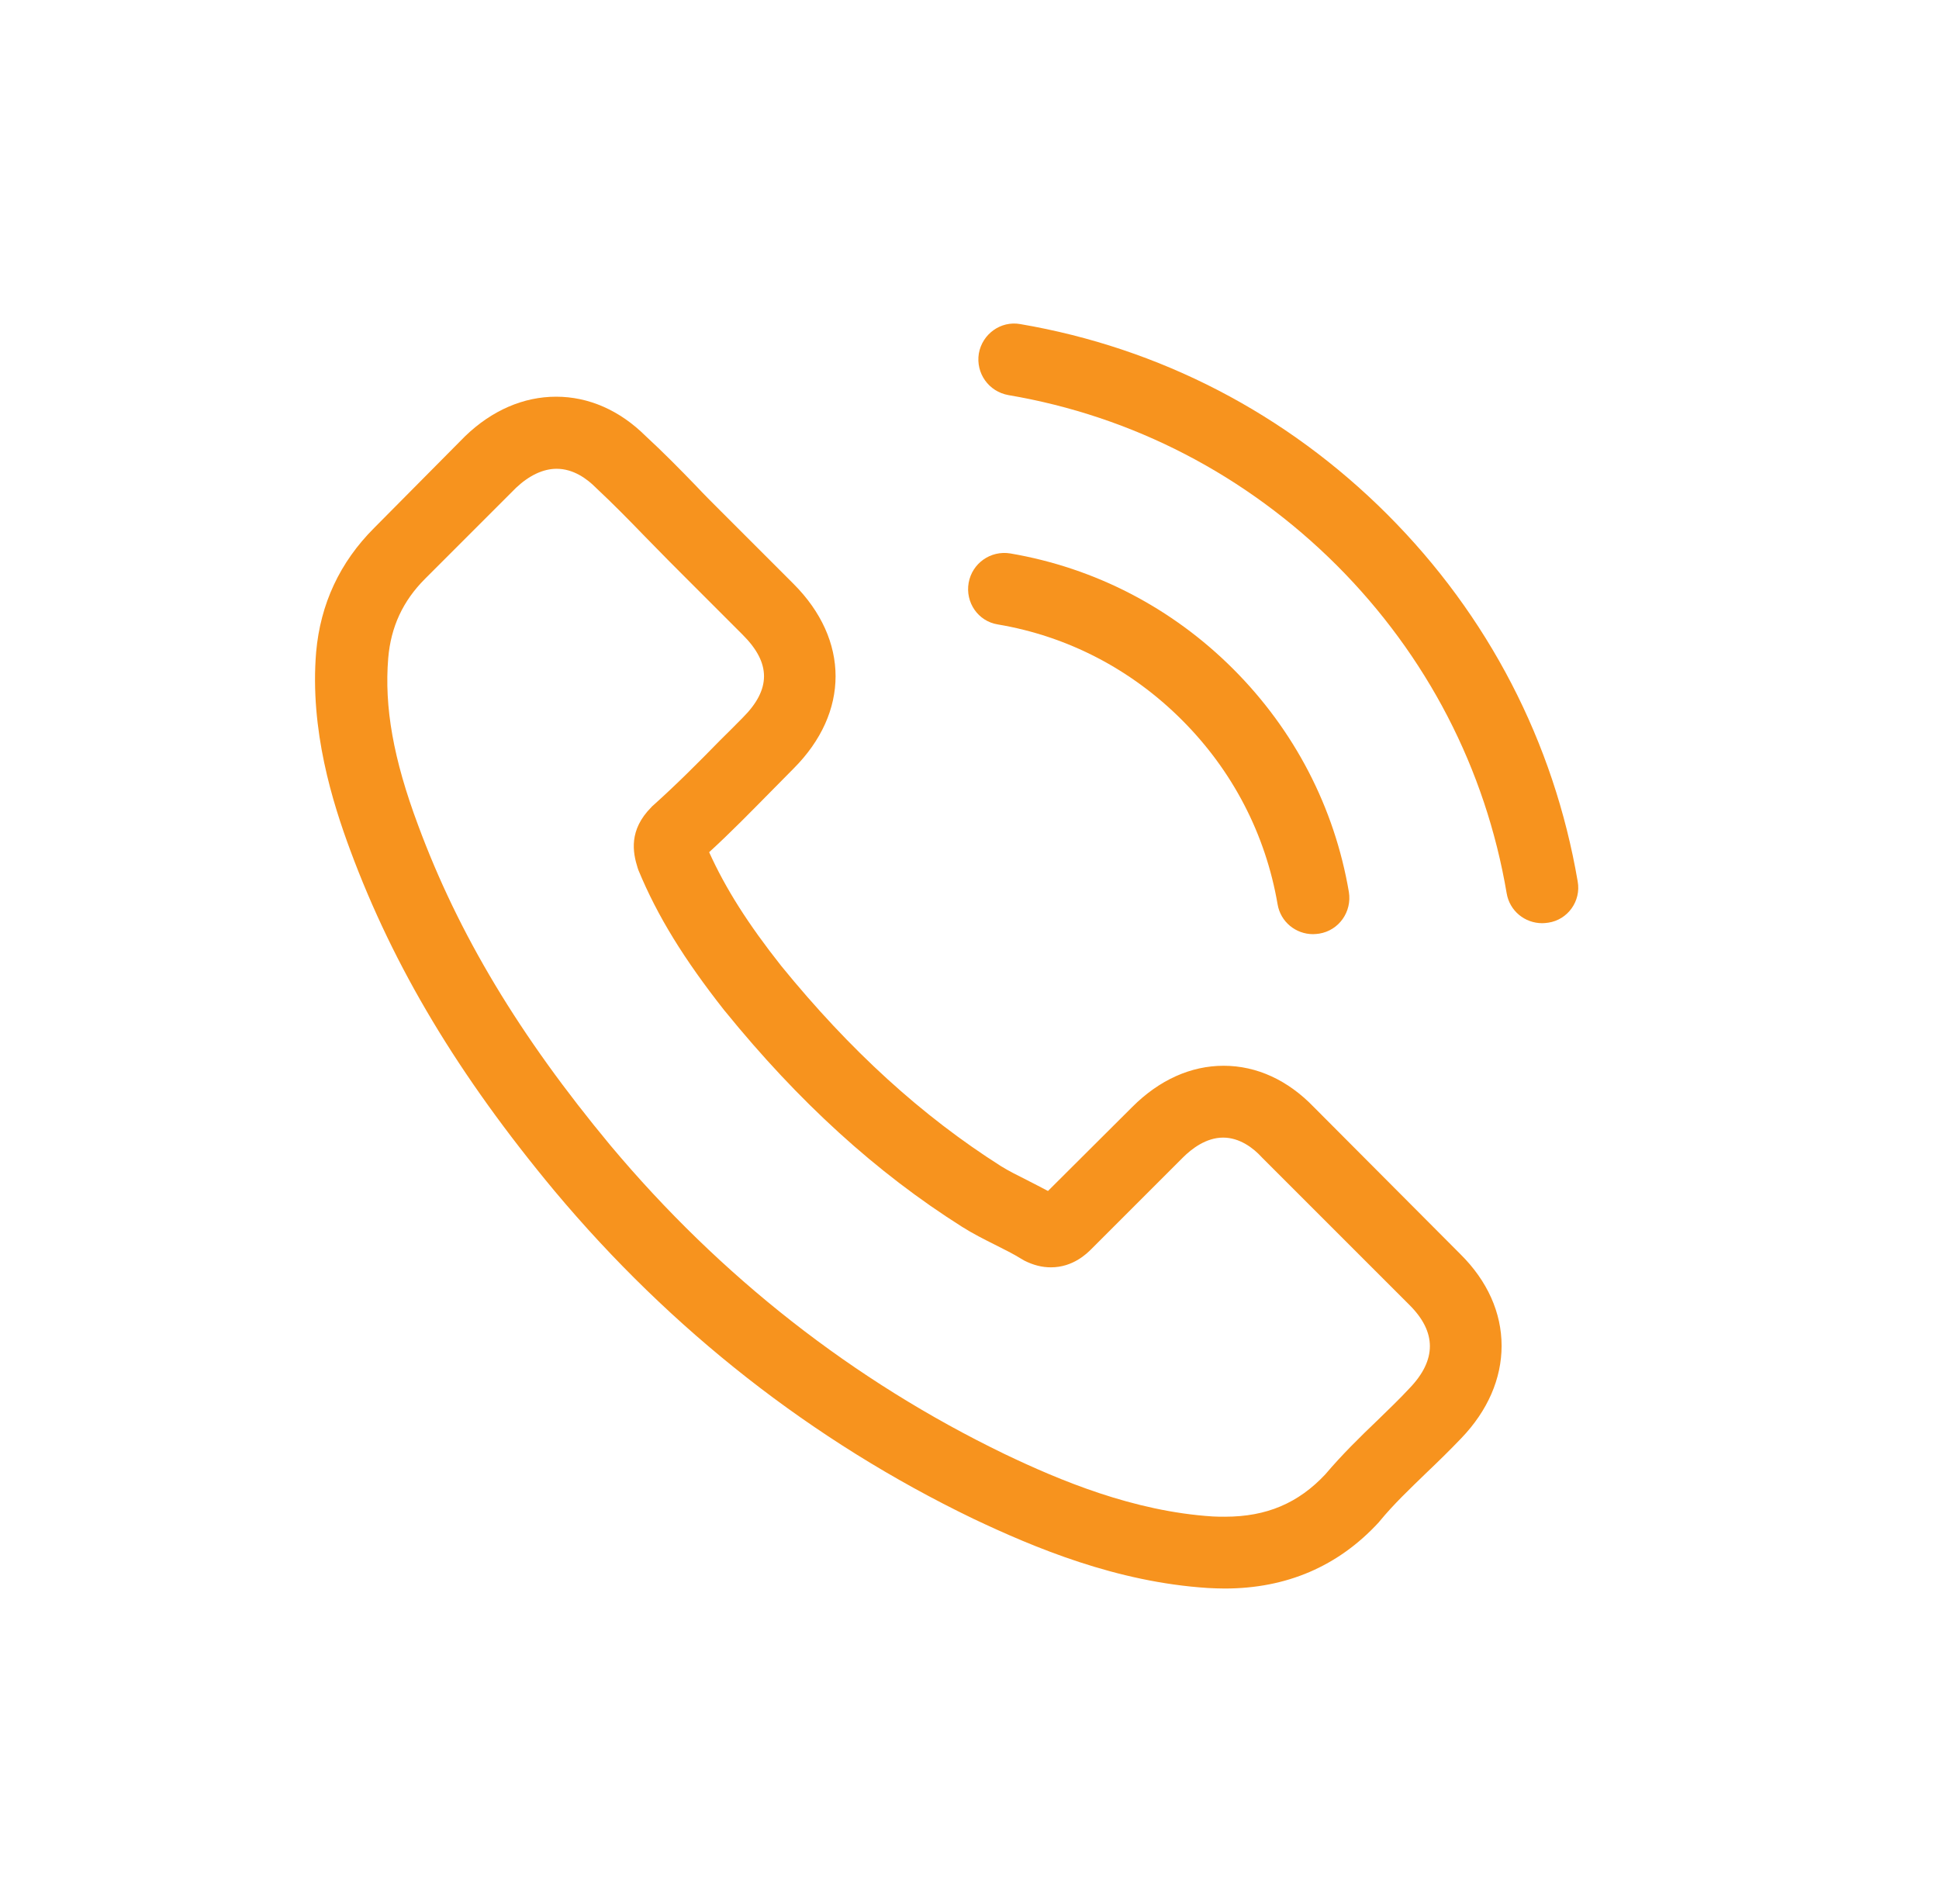 <svg width="55" height="54" viewBox="0 0 55 54" fill="none" xmlns="http://www.w3.org/2000/svg">
<path d="M37.269 31.406C36.534 30.641 35.648 30.232 34.709 30.232C33.778 30.232 32.884 30.634 32.119 31.399L29.726 33.784C29.529 33.678 29.332 33.58 29.142 33.481C28.87 33.345 28.612 33.216 28.393 33.08C26.151 31.656 24.114 29.801 22.16 27.4C21.213 26.203 20.577 25.196 20.115 24.174C20.736 23.606 21.311 23.015 21.872 22.447C22.084 22.235 22.296 22.015 22.508 21.803C24.099 20.213 24.099 18.153 22.508 16.562L20.441 14.495C20.206 14.26 19.963 14.018 19.736 13.775C19.282 13.306 18.805 12.821 18.312 12.367C17.578 11.639 16.699 11.253 15.775 11.253C14.851 11.253 13.958 11.639 13.2 12.367C13.193 12.374 13.193 12.374 13.185 12.382L10.61 14.979C9.641 15.949 9.088 17.13 8.967 18.501C8.785 20.712 9.436 22.773 9.936 24.121C11.163 27.43 12.996 30.497 15.73 33.784C19.047 37.745 23.038 40.873 27.598 43.077C29.34 43.903 31.665 44.88 34.262 45.046C34.421 45.054 34.588 45.061 34.739 45.061C36.489 45.061 37.958 44.433 39.109 43.183C39.117 43.168 39.132 43.16 39.14 43.145C39.533 42.668 39.988 42.236 40.465 41.774C40.791 41.464 41.124 41.138 41.45 40.797C42.199 40.017 42.593 39.108 42.593 38.177C42.593 37.238 42.192 36.337 41.427 35.579L37.269 31.406ZM39.98 39.381C39.973 39.381 39.973 39.389 39.98 39.381C39.685 39.699 39.382 39.987 39.056 40.305C38.564 40.775 38.064 41.267 37.595 41.82C36.83 42.638 35.928 43.024 34.747 43.024C34.633 43.024 34.512 43.024 34.399 43.017C32.149 42.873 30.059 41.994 28.491 41.244C24.205 39.169 20.441 36.223 17.313 32.489C14.73 29.377 13.003 26.499 11.86 23.409C11.155 21.523 10.898 20.054 11.012 18.668C11.087 17.782 11.428 17.047 12.057 16.418L14.639 13.836C15.01 13.487 15.404 13.298 15.79 13.298C16.268 13.298 16.654 13.586 16.896 13.828C16.904 13.836 16.911 13.843 16.919 13.851C17.381 14.283 17.82 14.729 18.282 15.207C18.517 15.449 18.759 15.691 19.002 15.941L21.069 18.009C21.872 18.811 21.872 19.554 21.069 20.357C20.85 20.576 20.637 20.796 20.418 21.008C19.782 21.659 19.176 22.265 18.517 22.856C18.502 22.871 18.487 22.878 18.479 22.894C17.828 23.545 17.949 24.181 18.085 24.613C18.093 24.636 18.1 24.658 18.108 24.681C18.646 25.984 19.403 27.211 20.554 28.672L20.562 28.68C22.652 31.255 24.856 33.262 27.287 34.799C27.598 34.996 27.916 35.155 28.219 35.307C28.491 35.443 28.749 35.572 28.968 35.708C28.999 35.723 29.029 35.746 29.059 35.761C29.317 35.89 29.559 35.95 29.809 35.95C30.438 35.95 30.831 35.557 30.96 35.428L33.55 32.838C33.808 32.58 34.217 32.27 34.694 32.27C35.163 32.27 35.55 32.565 35.785 32.822C35.792 32.83 35.792 32.83 35.8 32.838L39.973 37.011C40.753 37.783 40.753 38.578 39.98 39.381Z" fill="#F7931E"/>
<path d="M28.302 17.713C30.286 18.047 32.088 18.986 33.527 20.425C34.966 21.864 35.898 23.666 36.239 25.651C36.322 26.15 36.754 26.499 37.246 26.499C37.306 26.499 37.359 26.491 37.42 26.484C37.98 26.393 38.352 25.863 38.261 25.302C37.852 22.901 36.716 20.713 34.981 18.978C33.247 17.244 31.058 16.108 28.657 15.699C28.097 15.608 27.575 15.979 27.476 16.532C27.378 17.085 27.741 17.623 28.302 17.713Z" fill="#F7931E"/>
<path d="M44.752 25.007C44.078 21.053 42.215 17.456 39.352 14.593C36.489 11.73 32.892 9.867 28.939 9.193C28.386 9.095 27.863 9.474 27.765 10.026C27.674 10.587 28.045 11.109 28.605 11.208C32.135 11.806 35.353 13.48 37.913 16.032C40.473 18.592 42.139 21.811 42.737 25.34C42.821 25.84 43.252 26.188 43.745 26.188C43.805 26.188 43.858 26.181 43.919 26.173C44.472 26.09 44.85 25.56 44.752 25.007Z" fill="#F7931E"/>
</svg>
